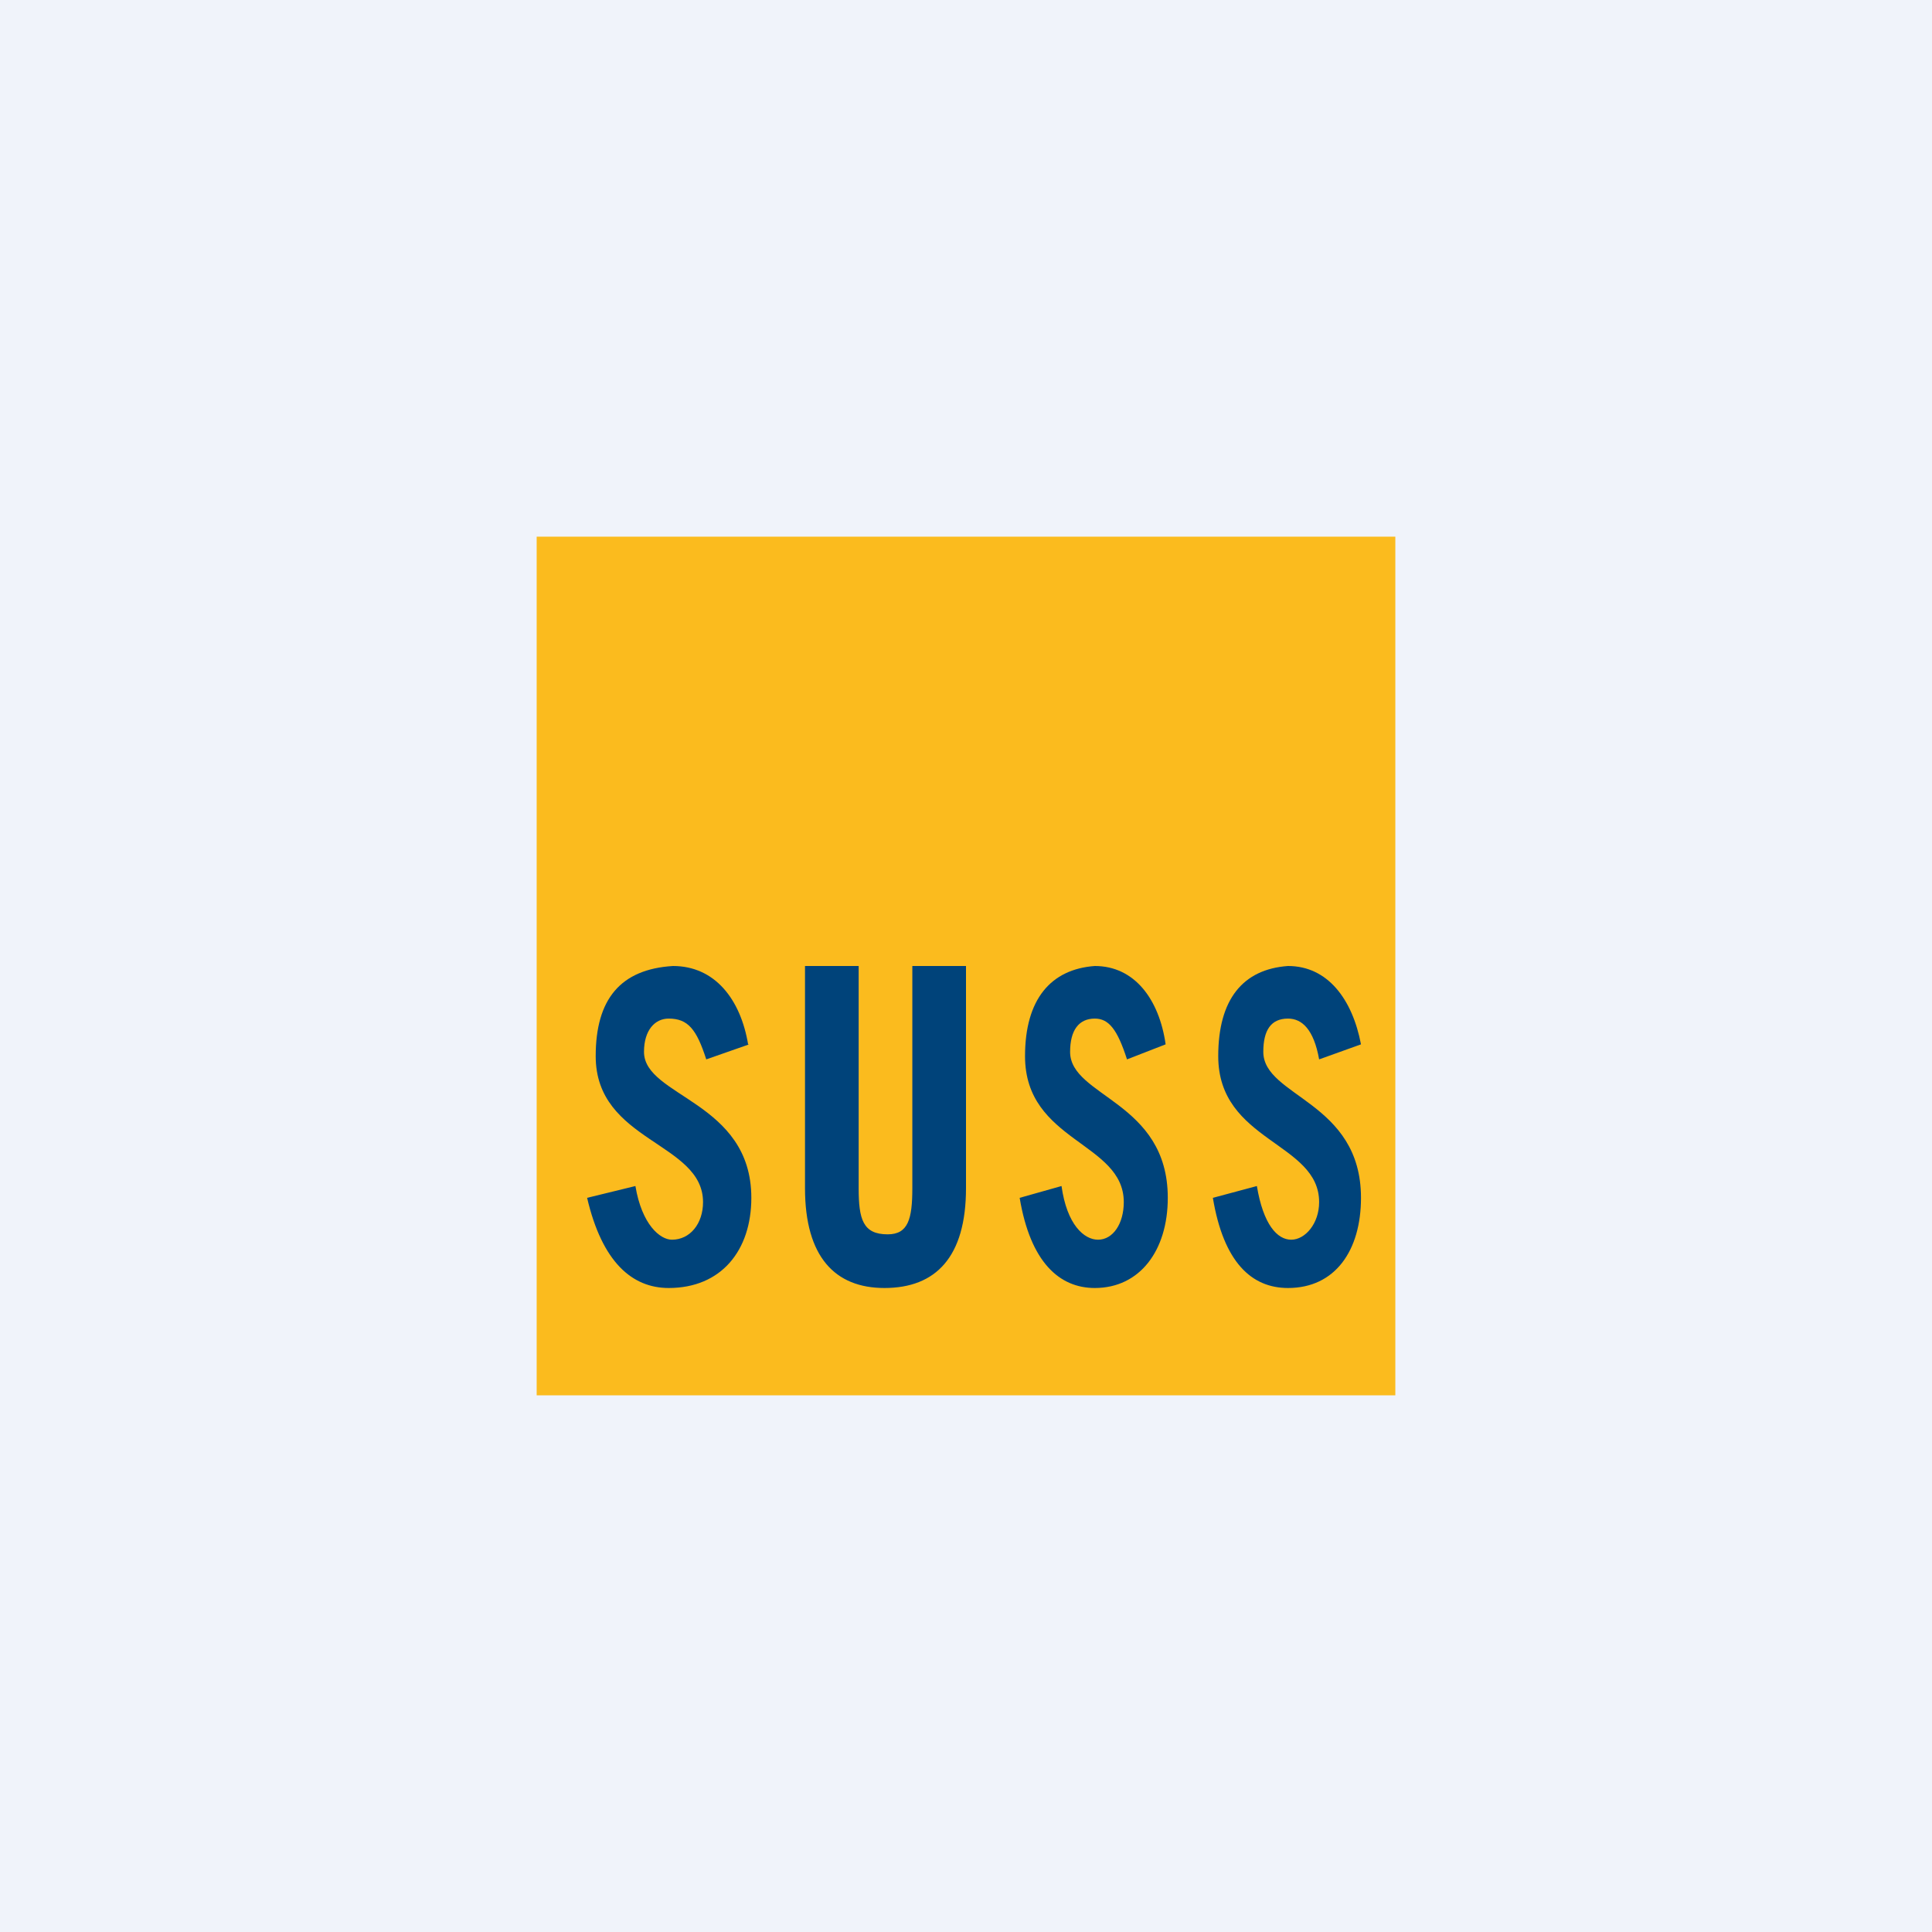 <!-- by TradingView --><svg width="18" height="18" viewBox="0 0 18 18" xmlns="http://www.w3.org/2000/svg"><path fill="#F0F3FA" d="M0 0h18v18H0z"/><path d="M5 5h8v8H5V5Z" fill="#FBBB1E"/><path d="M6.97 9.73C6.9 9.31 6.66 9 6.27 9c-.49.03-.72.31-.72.84 0 .8 1 .8 1 1.36 0 .2-.12.35-.29.35-.11 0-.28-.14-.34-.5l-.45.11c.14.6.42.84.76.84.49 0 .77-.35.77-.84 0-.9-1-.94-1-1.36 0-.2.1-.31.23-.31.18 0 .26.1.35.38l.4-.14ZM7.5 9v2.07c0 .64.28.93.74.93.48 0 .76-.29.76-.93V9h-.5v2.07c0 .29-.04.43-.23.43-.23 0-.27-.14-.27-.43V9h-.5ZM10.86 9.73c-.06-.42-.29-.73-.66-.73-.41.03-.65.31-.65.84 0 .8.92.8.92 1.36 0 .2-.1.35-.24.35-.13 0-.29-.14-.34-.5l-.39.11c.1.6.37.84.7.84.42 0 .68-.35.68-.84 0-.9-.91-.94-.91-1.36 0-.2.08-.31.23-.31.13 0 .21.1.3.38l.36-.14Zm1.82 0C12.6 9.31 12.37 9 12 9c-.42.03-.65.31-.65.84 0 .8.94.8.94 1.36 0 .2-.13.35-.26.35s-.26-.14-.32-.5l-.41.11c.1.6.36.84.7.84.44 0 .68-.35.68-.84 0-.9-.91-.94-.91-1.36 0-.2.07-.31.23-.31.13 0 .24.1.29.38l.39-.14Z" fill="#00437A"/></svg>